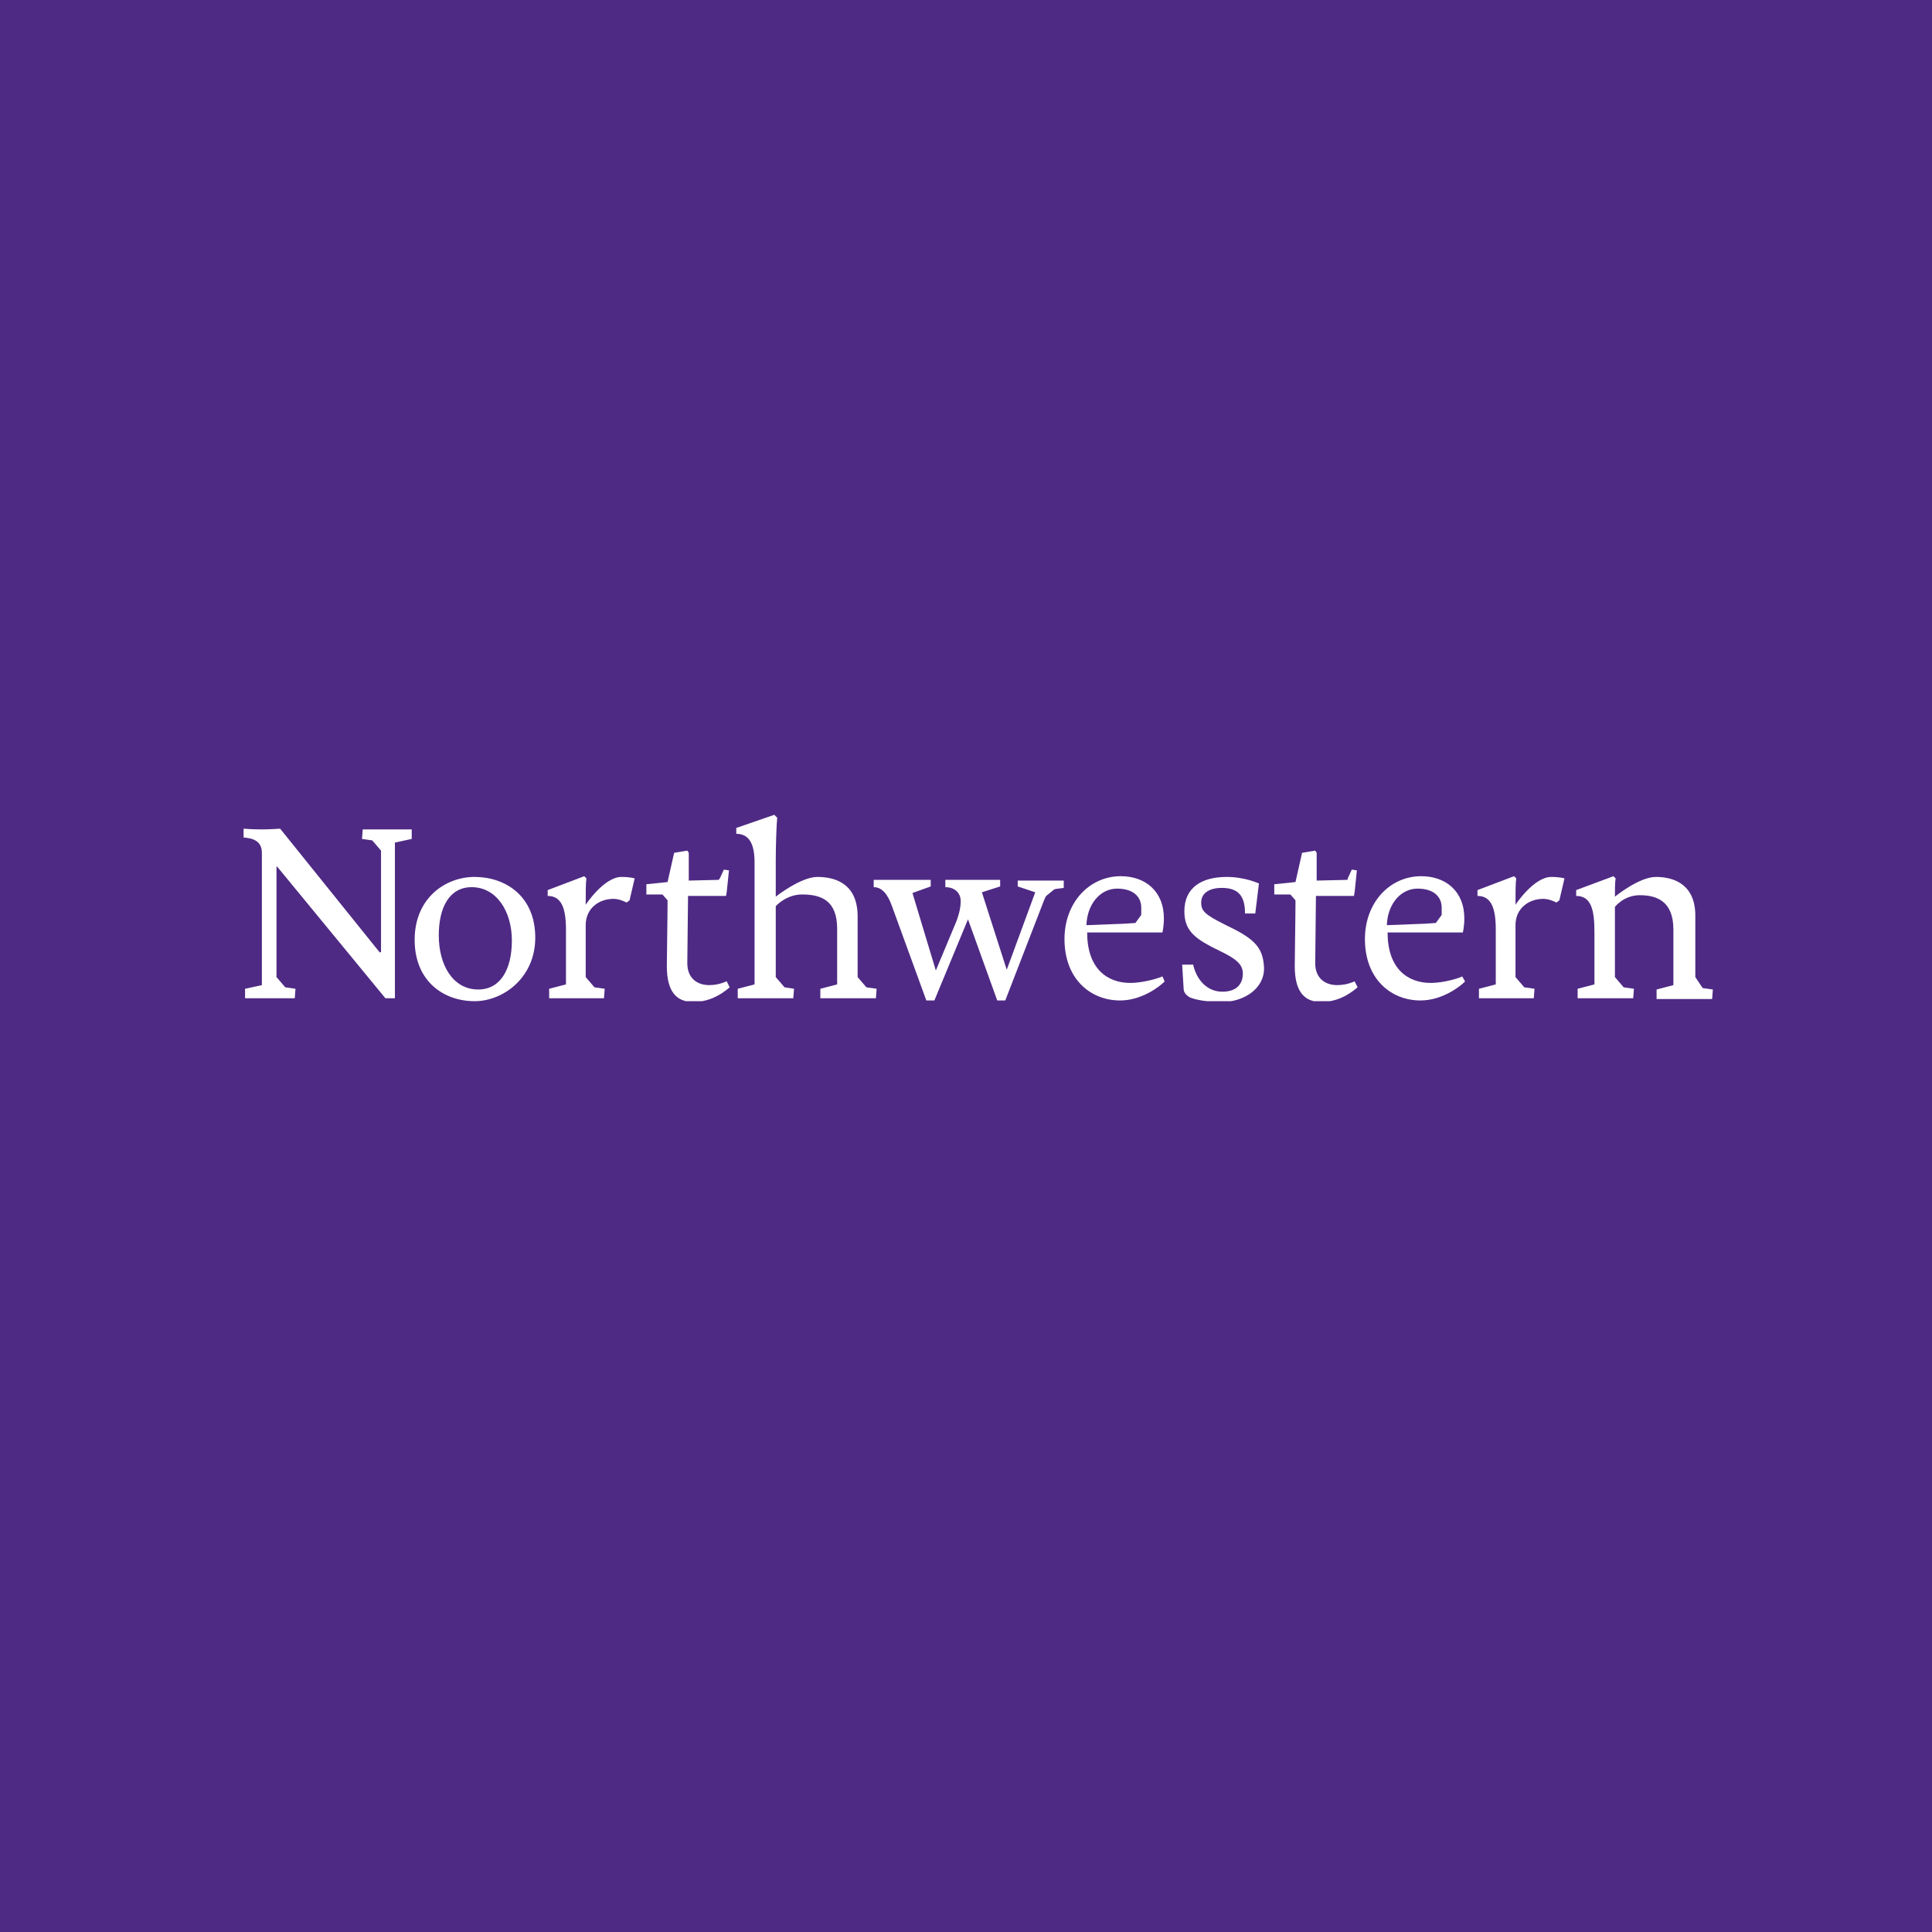 <svg width="230" height="230" viewBox="0 0 230 230" fill="none" xmlns="http://www.w3.org/2000/svg">
<rect x="0" y="0" width="230" height="230" fill="#808080" stroke="none"/>
<g clip-path="url(#clip0_14727_1313)">
<rect width="230" height="230" fill="#4E2A84"/>
<g clip-path="url(#clip1_14727_1313)">
<path d="M49.015 99.872V98.74H43.184L43.097 99.872L44.316 100.046L45.36 101.264V112.925V113.36H45.186L33.351 98.653C33.351 98.653 32.046 98.74 31.175 98.74C30.044 98.74 29 98.653 29 98.653V99.698C30.131 99.785 31.175 100.133 31.175 101.525V117.276L29.174 117.711V118.842H35.092L35.178 117.711L33.96 117.537L32.916 116.319V103.179H33.003L45.882 118.842H47.013V116.058V100.307L49.015 99.872Z" fill="white"/>
<path d="M102.098 116.319V111.881V109.096C102.098 105.441 99.748 104.397 97.312 104.397C95.31 104.397 92.352 106.746 92.352 106.746V102.482C92.352 100.568 92.439 98.218 92.525 97.348L92.177 97L87.652 98.566V99.263C89.132 99.263 89.828 100.394 89.828 102.656V110.227V117.189L87.826 117.711V118.842H94.44L94.527 117.711L93.396 117.537L92.352 116.319V111.881V107.878C92.352 107.878 93.57 106.485 95.484 106.485C97.747 106.485 99.661 107.182 99.661 110.575V112.142V117.189L97.66 117.711V118.842H104.273L104.36 117.711L103.142 117.537L102.098 116.319Z" fill="white"/>
<path d="M69.726 107.704C69.726 106.311 69.726 105.093 69.813 104.571L69.552 104.31L65.201 105.963V106.659C66.854 106.659 67.376 108.139 67.376 110.662V112.142V117.189L65.375 117.711V118.842H71.902L71.989 117.711L70.77 117.537L69.726 116.319V111.881V110.14C69.726 108.139 71.292 107.007 73.033 107.007C73.642 107.007 74.251 107.269 74.599 107.443L74.947 107.182L75.556 104.571C75.556 104.571 75.034 104.397 73.99 104.397C71.902 104.397 69.726 107.704 69.726 107.704Z" fill="white"/>
<path d="M56.934 117.798C53.888 117.798 52.235 114.839 52.235 111.359C52.235 107.965 53.54 105.615 56.151 105.615C59.109 105.615 60.937 108.487 60.937 111.968C60.937 115.449 59.544 117.798 56.934 117.798ZM56.499 104.397C53.018 104.397 49.363 106.92 49.363 111.881C49.363 116.841 52.844 119.19 56.499 119.19C59.893 119.19 63.722 116.406 63.722 111.62C63.722 106.659 60.154 104.397 56.499 104.397Z" fill="white"/>
<path d="M201.824 116.319V111.881V109.009C201.824 105.441 199.475 104.397 197.125 104.397C195.124 104.397 192.252 106.746 192.252 106.746C192.252 105.876 192.252 105.006 192.339 104.571L192.078 104.31L187.64 105.963V106.659C189.38 106.659 189.815 108.226 189.815 110.923V112.142V117.189L187.814 117.711V118.842H194.428L194.515 117.711L193.296 117.537L192.252 116.319V111.881V107.965C192.252 107.965 193.296 106.572 195.211 106.572C197.212 106.572 199.214 107.269 199.214 110.662V112.229V117.276L197.212 117.798V118.929H203.826L203.913 117.798L202.695 117.624L201.824 116.319Z" fill="white"/>
<path d="M121.156 105.528L123.244 106.224L119.85 115.449L116.892 106.224L119.067 105.528V104.745H112.541V105.615C113.672 105.615 114.368 106.311 114.368 107.269C114.368 107.791 114.281 108.574 113.846 109.705L111.409 115.536L108.625 106.311L110.8 105.528V104.745H104.012V105.615C104.97 105.615 105.666 106.398 106.188 107.878L110.278 119.103H111.235L115.238 109.444L118.719 119.103H119.676L124.288 107.182C124.375 107.007 124.462 106.746 124.55 106.659L125.507 105.876C125.768 105.789 126.116 105.789 126.638 105.702V104.832H121.156V105.528Z" fill="white"/>
<path d="M132.991 105.789C134.905 105.789 135.862 106.746 135.862 108.052C135.862 108.313 135.862 108.661 135.862 108.922L135.166 109.879L133.861 109.966L129.336 110.14C129.423 107.617 130.989 105.789 132.991 105.789ZM134.557 117.015C131.772 117.015 129.423 115.274 129.423 111.01H138.386C138.386 111.01 138.56 110.227 138.56 109.357C138.56 106.05 136.297 104.31 133.426 104.31C129.684 104.31 126.725 107.443 126.725 111.794C126.725 116.58 129.858 119.103 133.339 119.103C135.862 119.103 137.951 117.537 138.647 116.841L138.386 116.232C138.299 116.319 136.297 117.015 134.557 117.015Z" fill="white"/>
<path d="M168.756 105.789C170.671 105.789 171.628 106.746 171.628 108.052C171.628 108.313 171.628 108.661 171.628 108.922L170.932 109.879L169.626 109.966L165.101 110.14C165.188 107.617 166.755 105.789 168.756 105.789ZM170.323 117.015C167.538 117.015 165.188 115.274 165.188 111.01H174.152C174.152 111.01 174.326 110.227 174.326 109.357C174.326 106.05 172.063 104.31 169.191 104.31C165.449 104.31 162.491 107.443 162.491 111.794C162.491 116.58 165.623 119.103 169.104 119.103C171.628 119.103 173.716 117.537 174.413 116.841L174.065 116.232C174.065 116.319 172.063 117.015 170.323 117.015Z" fill="white"/>
<path d="M147.175 110.749L145.783 110.053C143.346 108.835 142.998 108.4 142.998 107.443C142.998 106.224 144.129 105.702 145.435 105.702C147.262 105.702 148.219 106.485 148.219 108.748H149.437L149.873 105.18C149.873 105.18 148.219 104.397 146.044 104.397C142.998 104.397 140.996 105.702 140.996 108.487C140.996 110.662 142.128 111.62 144.303 112.751L145.87 113.534C147.001 114.143 147.958 114.752 147.958 115.884C147.958 117.102 147.262 118.059 145.522 118.059C143.781 118.059 142.476 116.754 142.041 114.839H140.735L140.909 117.711C140.909 118.32 141.519 118.668 141.693 118.755C142.563 119.103 143.955 119.277 145.522 119.277C147.958 119.277 150.482 117.798 150.482 115.274C150.395 113.099 149.612 112.055 147.175 110.749Z" fill="white"/>
<path d="M84.433 117.276C83.04 117.276 81.822 116.493 81.822 114.665L81.909 106.659H86.434L86.521 106.137L86.782 103.614L86.173 103.527L85.738 104.484L85.564 104.745L81.996 104.832V101.525L81.822 101.264L80.255 101.525L79.472 105.006L76.949 105.267V106.485H78.863L79.472 107.182V107.356C79.472 109.27 79.385 113.708 79.385 115.013C79.385 118.146 80.604 119.277 82.518 119.277C84.258 119.277 85.651 118.581 86.869 117.537L86.521 116.841C86.521 116.754 85.738 117.276 84.433 117.276Z" fill="white"/>
<path d="M159.184 117.276C157.792 117.276 156.573 116.493 156.573 114.665L156.66 106.659H161.186L161.273 106.137L161.534 103.614L160.924 103.527L160.489 104.484L160.402 104.745L156.747 104.832V101.525L156.573 101.264L155.007 101.525L154.224 105.006L151.7 105.267V106.485H153.615L154.224 107.182V107.356C154.224 109.27 154.137 113.708 154.137 115.013C154.137 118.146 155.355 119.277 157.27 119.277C159.01 119.277 160.402 118.581 161.621 117.537L161.273 116.841C161.36 116.754 160.489 117.276 159.184 117.276Z" fill="white"/>
<path d="M180.417 107.704C180.417 106.311 180.417 105.093 180.504 104.571L180.243 104.31L175.892 105.963V106.659C177.545 106.659 178.068 108.139 178.068 110.662V112.142V117.189L176.066 117.711V118.842H182.593L182.68 117.711L181.461 117.537L180.417 116.319V111.881V110.14C180.417 108.139 181.984 107.007 183.724 107.007C184.333 107.007 184.942 107.269 185.29 107.443L185.638 107.182L186.248 104.571C186.248 104.571 185.725 104.397 184.681 104.397C182.593 104.397 180.417 107.704 180.417 107.704Z" fill="white"/>
</g>
</g>
<defs>
<clipPath id="clip0_14727_1313">
<rect width="230" height="230" fill="white"/>
</clipPath>
<clipPath id="clip1_14727_1313">
<rect width="175" height="22.191" fill="white" transform="translate(29 97)"/>
</clipPath>
</defs>
</svg>

